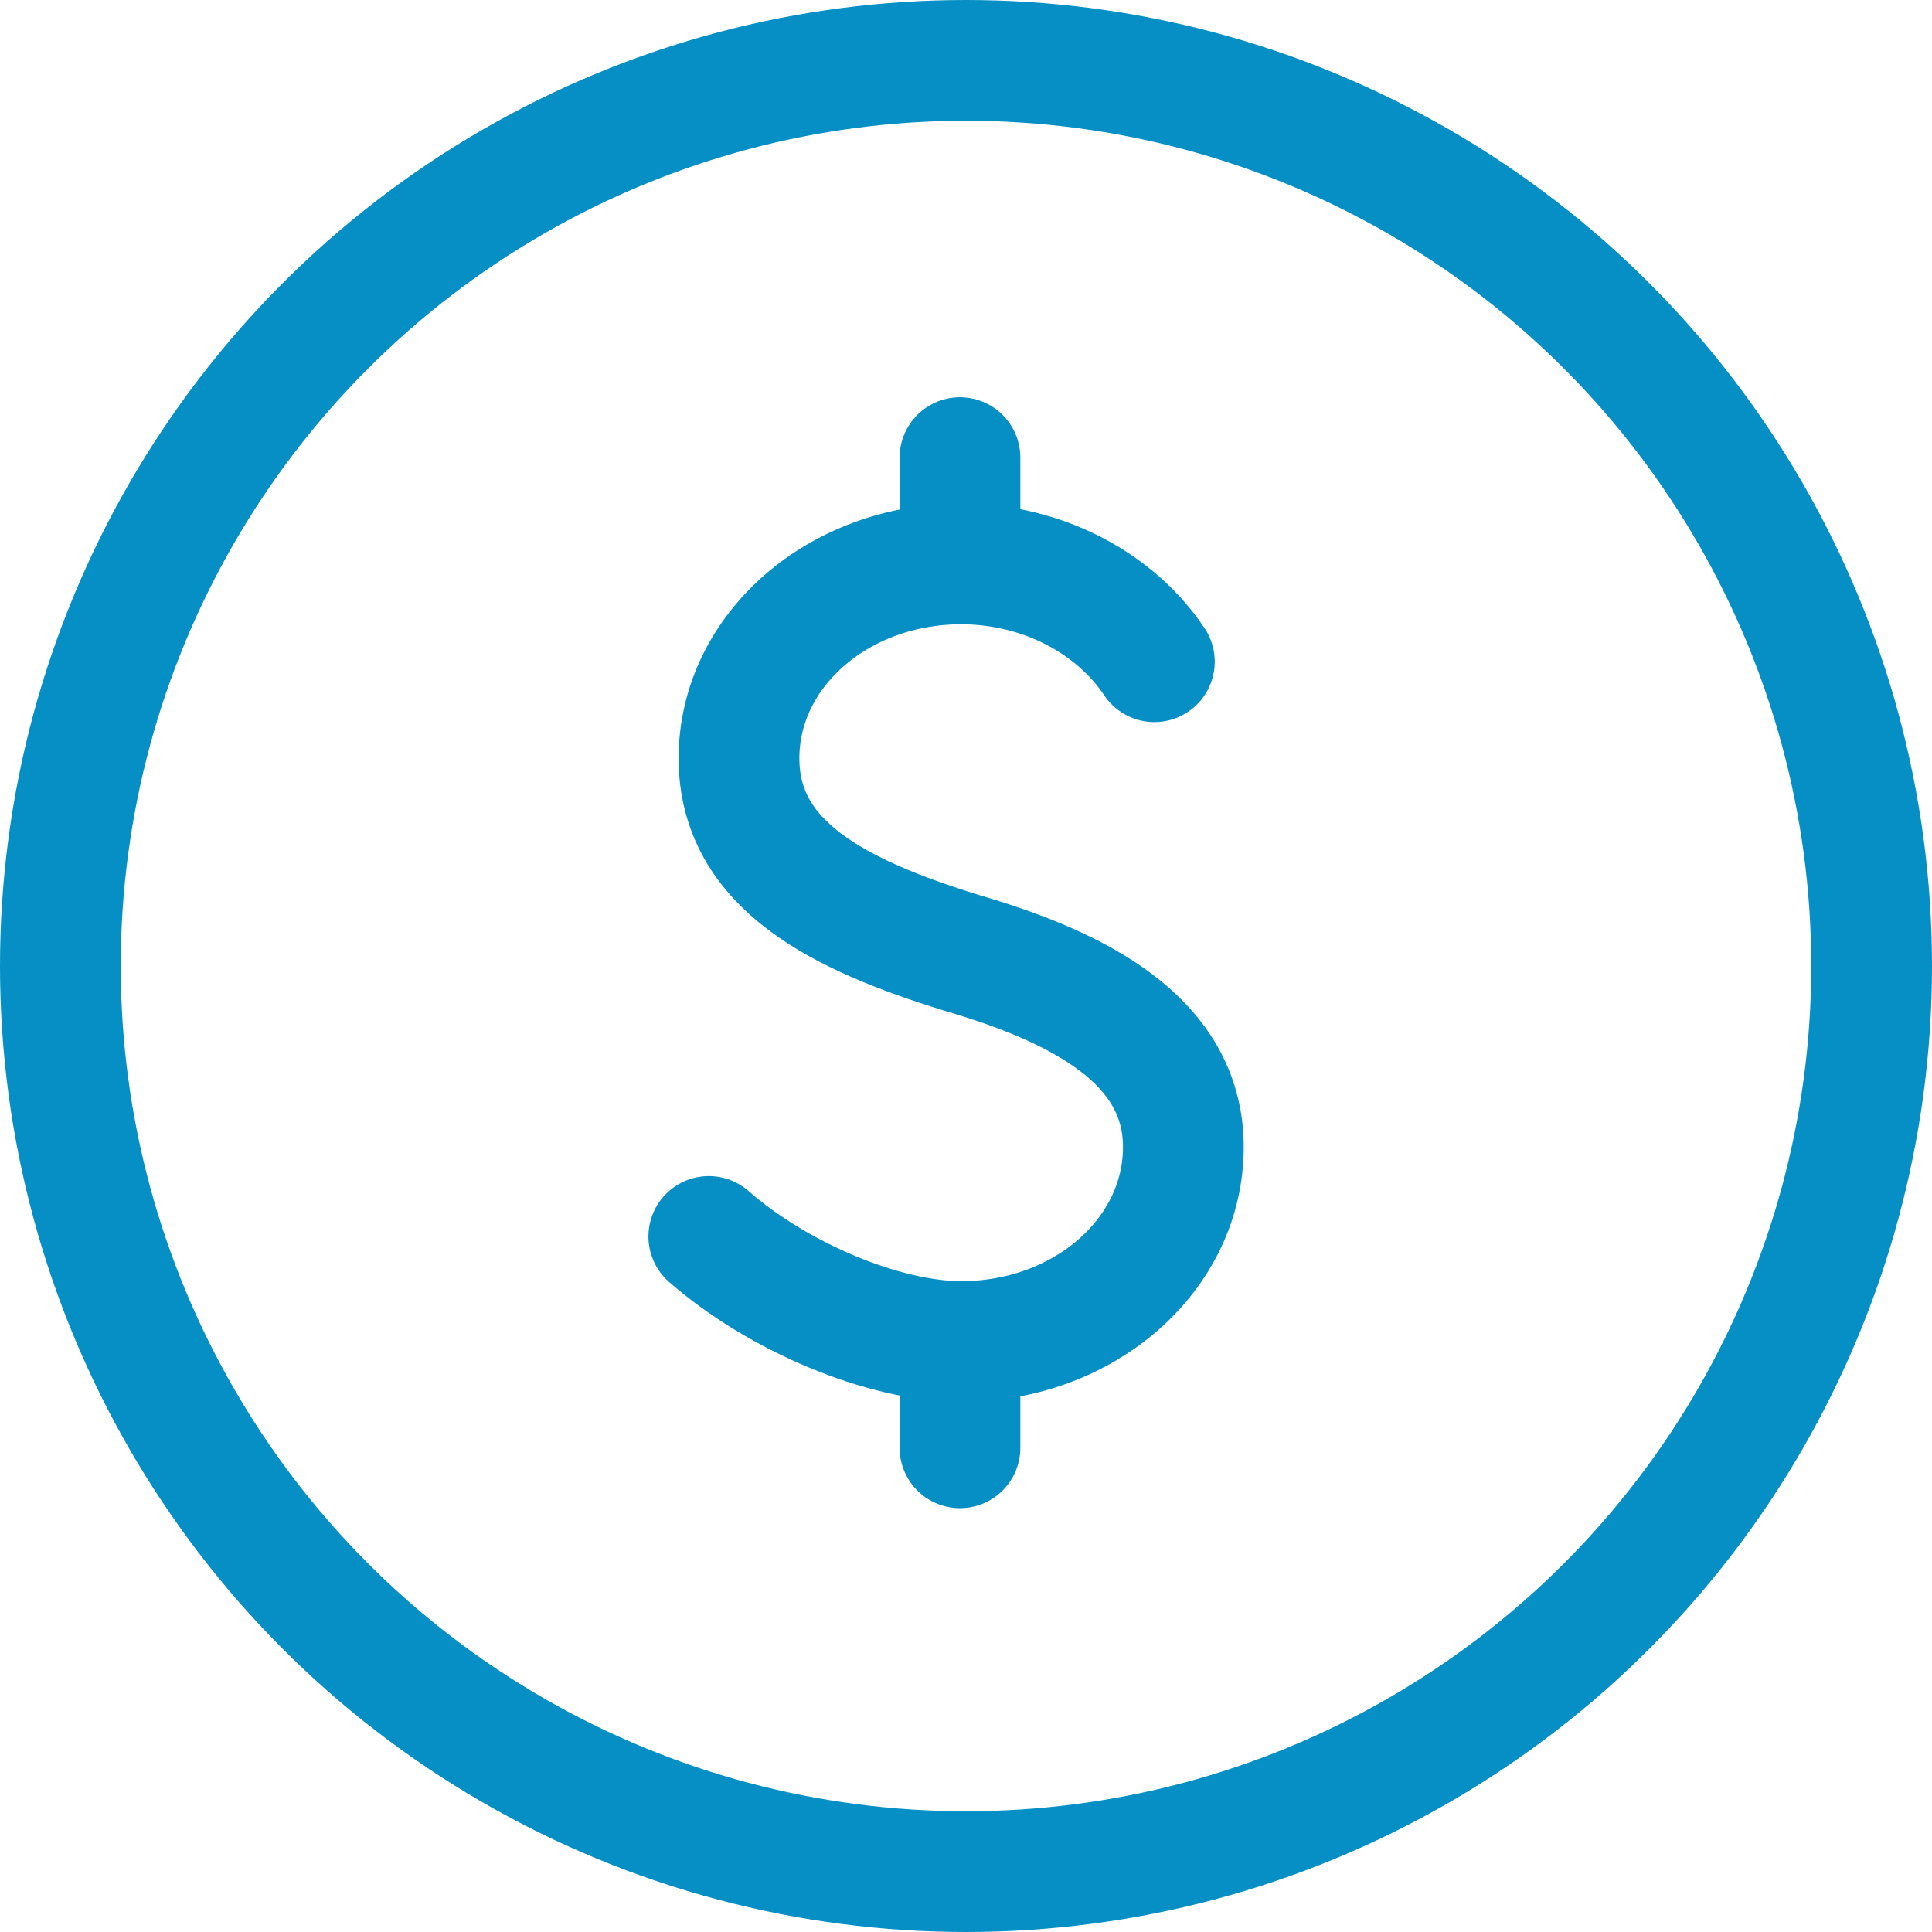<svg id="Layer_1" xmlns="http://www.w3.org/2000/svg" viewBox="0 0 160 160"><style>.st0{fill:none;stroke:#058FC4;stroke-width:10;stroke-linecap:round;stroke-linejoin:round;stroke-miterlimit:10;}</style><g id="mentor"><circle class="st0" cx="80" cy="80" r="75"/><path class="st0" d="M58.7 102.4c5.7 5 14.5 8.7 20.9 8.7 10.2 0 18.4-7.2 18.4-16.1s-8.8-13.3-18.4-16.1c-10-3.1-18.4-7.2-18.4-16.1s8.2-16.1 18.4-16.1c6.8 0 12.8 3.3 16 8.1M79.5 37.9v8.8M79.5 111.1v8.8"/></g></svg>
